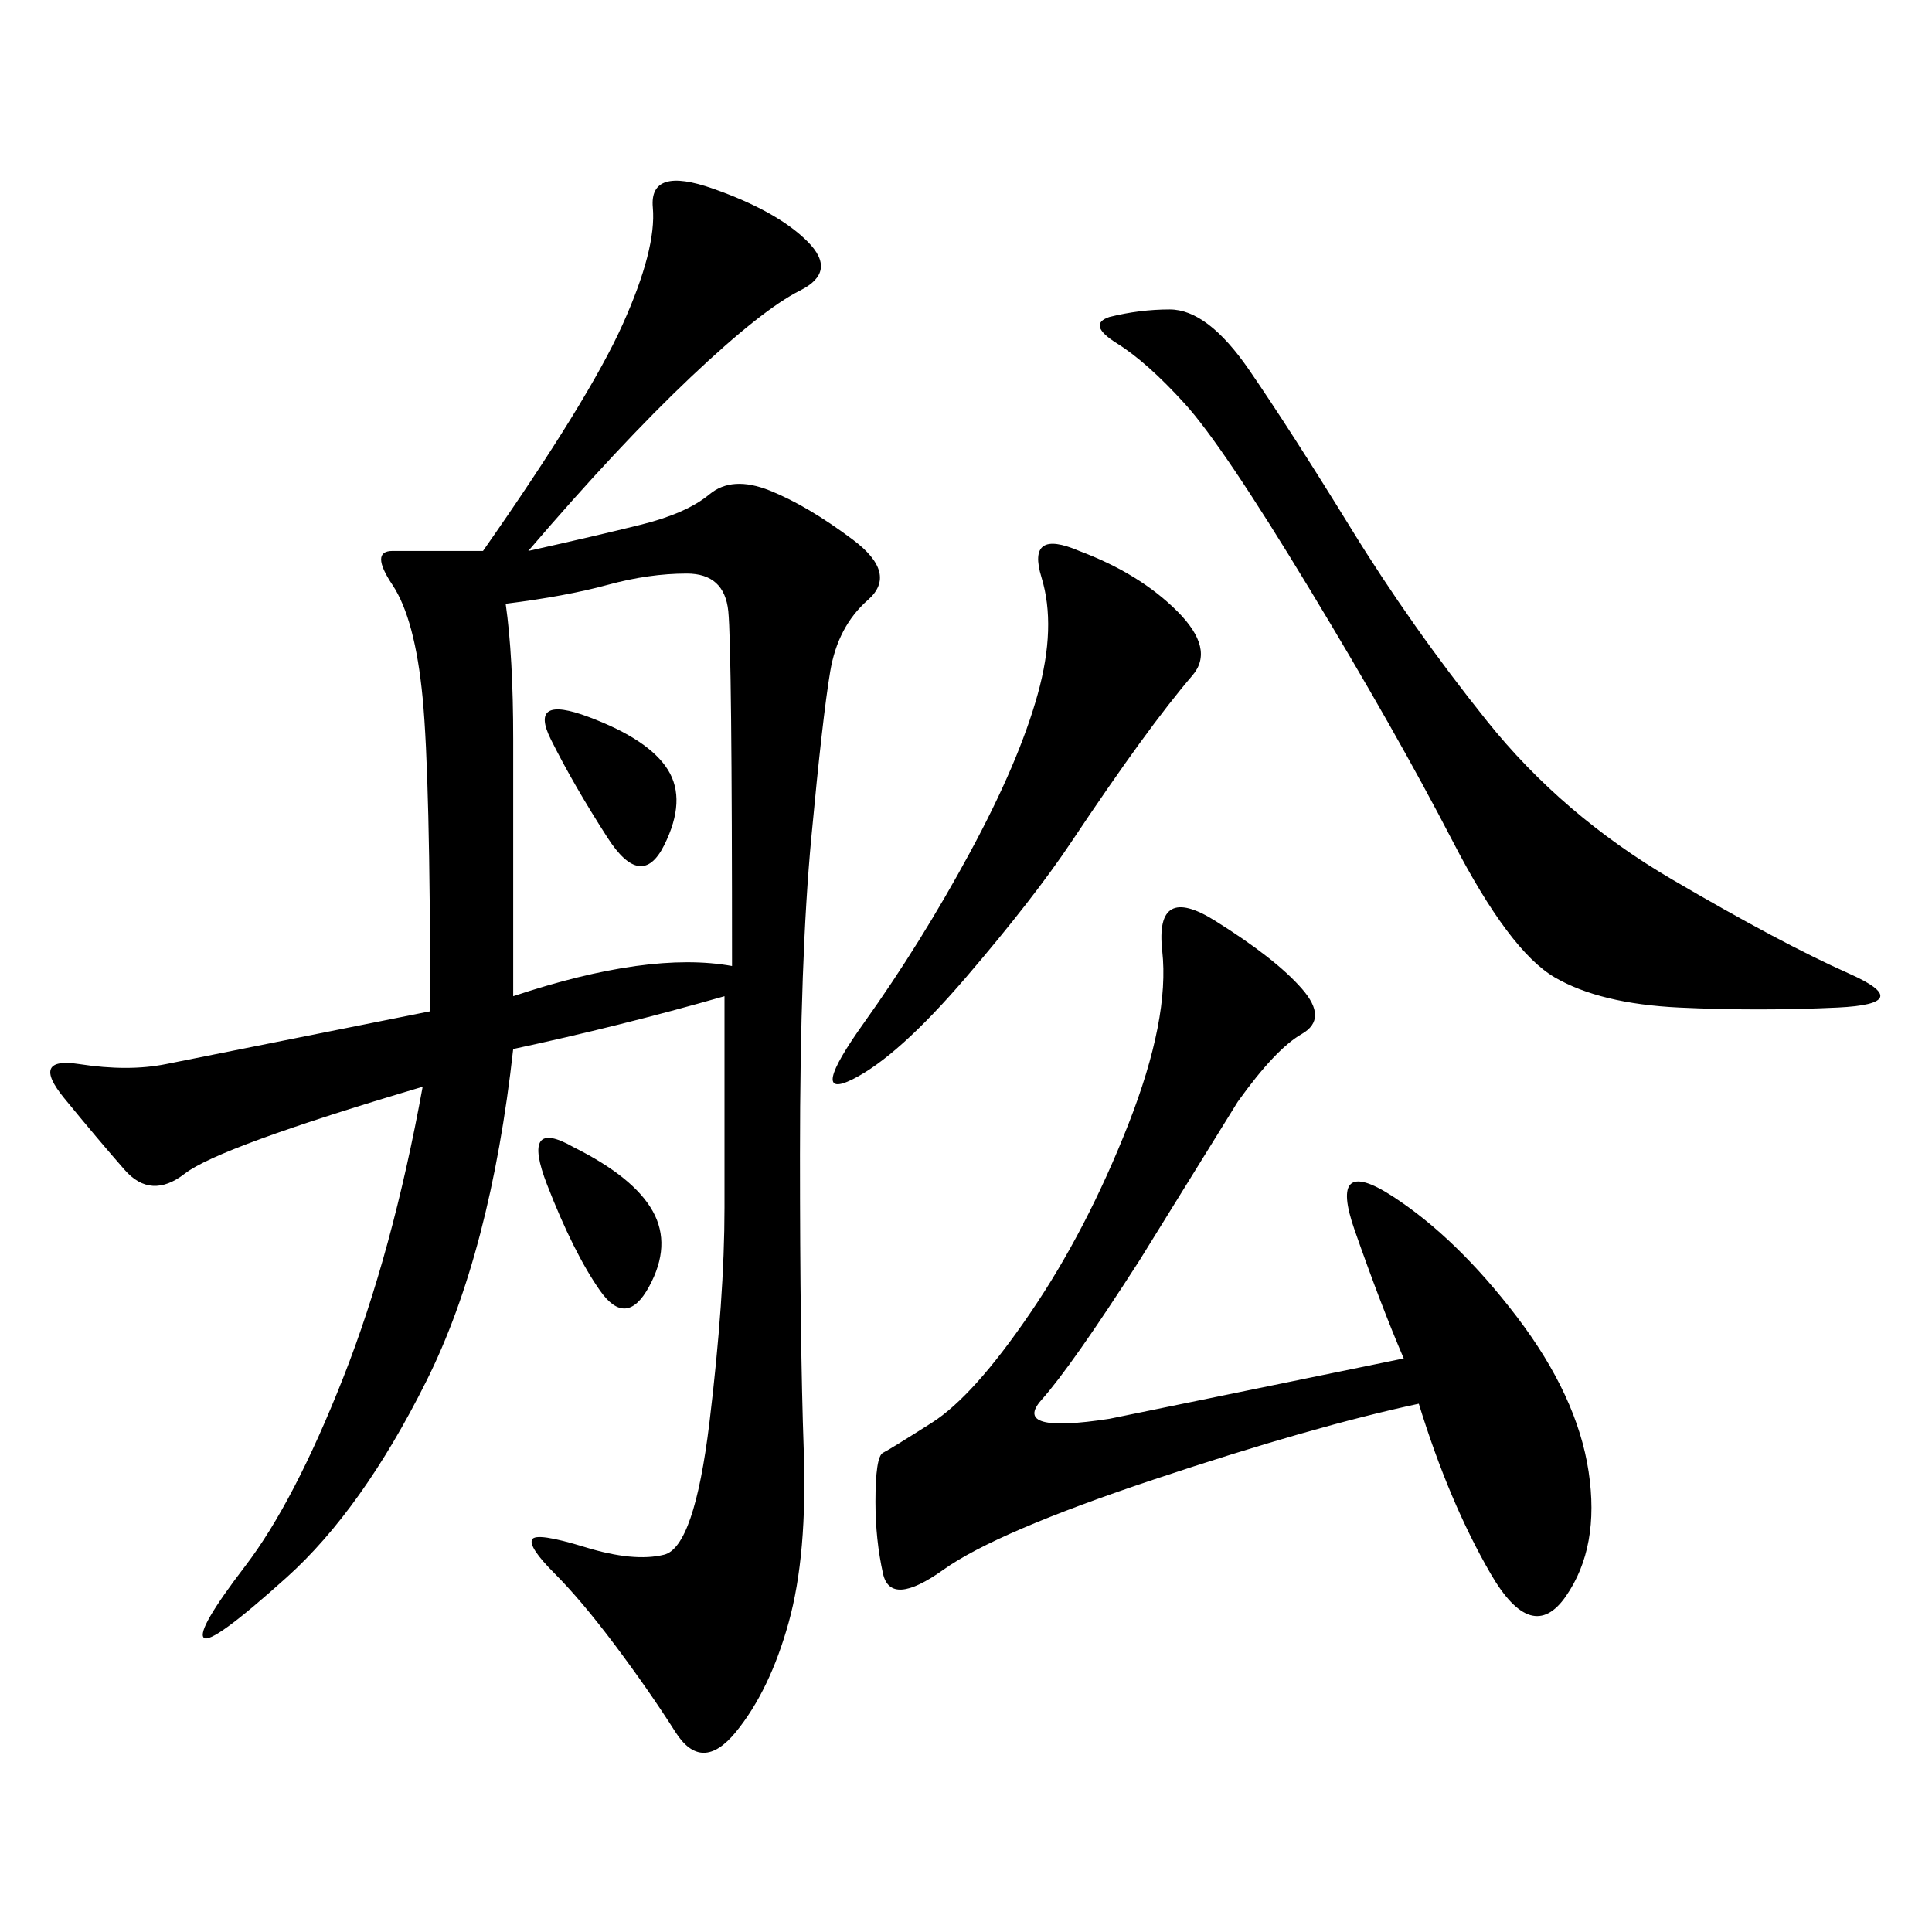 <svg xmlns="http://www.w3.org/2000/svg" xmlns:xlink="http://www.w3.org/1999/xlink" width="300" height="300"><path d="M82.03 85.55Q92.58 83.20 99.61 81.45Q106.64 79.69 110.16 76.76Q113.67 73.83 119.53 76.17Q125.39 78.52 132.42 83.79Q139.45 89.06 134.77 93.16Q130.08 97.27 128.91 104.30Q127.73 111.33 125.98 130.08Q124.22 148.83 124.22 179.30L124.22 179.30Q124.22 208.59 124.80 225Q125.39 241.41 122.46 251.95Q119.53 262.50 114.26 268.95Q108.98 275.39 104.88 268.95Q100.78 262.50 95.51 255.47Q90.23 248.44 86.13 244.34Q82.03 240.23 82.62 239.06Q83.20 237.89 90.82 240.23Q98.44 242.58 103.13 241.41Q107.81 240.23 110.16 220.90Q112.50 201.56 112.50 187.50L112.50 187.50L112.50 154.69Q96.09 159.38 79.69 162.89L79.69 162.89Q76.17 194.53 66.21 214.45Q56.25 234.38 44.53 244.92Q32.81 255.47 31.64 254.30Q30.47 253.13 38.09 243.16Q45.70 233.20 53.32 213.87Q60.94 194.53 65.63 168.75L65.63 168.75Q33.98 178.13 28.71 182.23Q23.44 186.33 19.34 181.64Q15.23 176.95 9.96 170.51Q4.69 164.06 12.30 165.23Q19.92 166.41 25.78 165.23L25.78 165.23L66.80 157.03Q66.80 120.70 65.63 108.40Q64.45 96.09 60.94 90.82Q57.42 85.55 60.94 85.55L60.94 85.55L75 85.55Q91.41 62.11 96.68 50.39Q101.95 38.67 101.37 32.23Q100.78 25.78 110.74 29.30Q120.70 32.81 125.39 37.50Q130.08 42.19 124.22 45.12Q118.36 48.05 107.23 58.59Q96.09 69.14 82.03 85.55L82.03 85.55ZM217.97 210.94Q214.45 202.73 210.35 191.02Q206.25 179.30 216.21 185.74Q226.17 192.19 235.55 204.49Q244.92 216.80 246.68 228.52Q248.44 240.23 243.16 247.85Q237.89 255.47 231.45 244.34Q225 233.20 220.31 217.97L220.31 217.97Q203.91 221.48 179.30 229.69Q154.69 237.89 146.48 243.75Q138.28 249.61 137.11 244.34Q135.94 239.06 135.94 233.20L135.94 233.20Q135.94 226.17 137.11 225.59Q138.28 225 144.73 220.90Q151.17 216.80 159.96 203.91Q168.75 191.02 175.20 174.61Q181.64 158.20 180.47 147.66Q179.30 137.11 188.67 142.97Q198.05 148.83 202.15 153.52Q206.25 158.20 202.15 160.55Q198.05 162.89 192.19 171.09L192.19 171.09L176.95 195.70Q166.41 212.11 161.72 217.38Q157.03 222.66 172.27 220.31L172.27 220.31L217.97 210.94ZM172.27 49.22Q176.95 48.05 181.64 48.05L181.64 48.05Q187.50 48.05 193.95 57.42Q200.39 66.80 209.77 82.03Q219.14 97.27 230.86 111.91Q242.58 126.56 259.57 136.52Q276.56 146.48 287.11 151.17Q297.66 155.86 285.35 156.45Q273.05 157.03 260.74 156.45Q248.44 155.86 241.41 151.76Q234.38 147.66 225.59 130.66Q216.80 113.67 203.32 91.41Q189.84 69.14 183.98 62.70Q178.13 56.25 173.44 53.32Q168.75 50.39 172.27 49.22L172.27 49.22ZM78.52 93.75Q79.69 101.95 79.69 114.84L79.69 114.84L79.69 154.69Q100.78 147.66 113.67 150L113.67 150Q113.67 100.78 113.09 94.92Q112.50 89.06 106.64 89.06L106.64 89.06Q100.78 89.06 94.34 90.82Q87.89 92.58 78.52 93.75L78.52 93.75ZM167.58 85.55Q176.95 89.06 182.81 94.92Q188.67 100.78 185.16 104.88Q181.64 108.98 176.95 115.43Q172.27 121.88 166.41 130.66Q160.55 139.45 150 151.76Q139.45 164.06 132.42 167.58Q125.39 171.09 134.18 158.79Q142.97 146.48 150.59 132.42Q158.20 118.36 161.13 107.81Q164.06 97.27 161.72 89.65Q159.38 82.03 167.58 85.55L167.58 85.55ZM89.06 178.13Q98.44 182.81 101.37 188.09Q104.30 193.36 100.78 199.80Q97.27 206.25 93.16 200.39Q89.06 194.53 84.96 183.98Q80.86 173.44 89.06 178.13L89.06 178.13ZM91.41 111.33Q100.78 114.84 103.71 119.53Q106.64 124.22 103.13 131.25Q99.61 138.28 94.34 130.08Q89.06 121.88 85.55 114.84Q82.03 107.81 91.41 111.33L91.41 111.33Z"/></svg>
